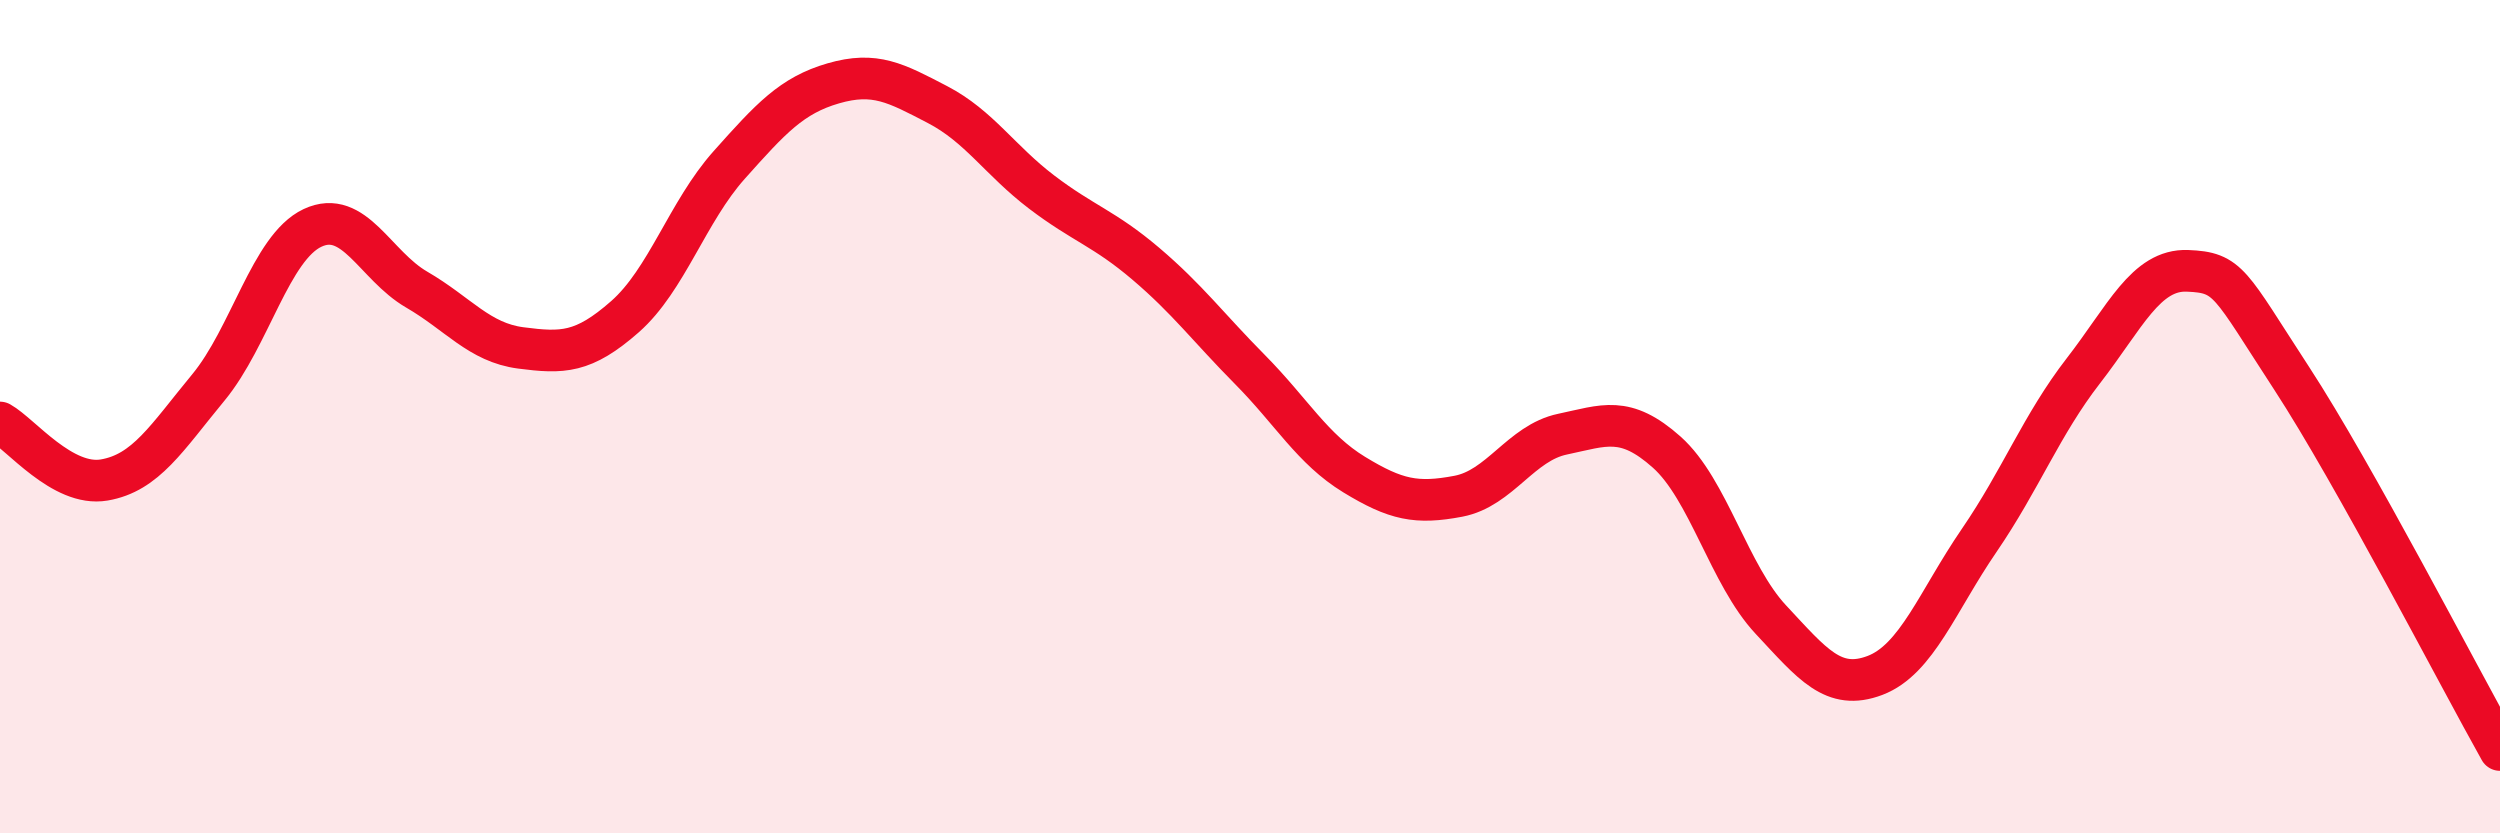 
    <svg width="60" height="20" viewBox="0 0 60 20" xmlns="http://www.w3.org/2000/svg">
      <path
        d="M 0,10.14 C 0.5,10.42 1.5,11.69 2.5,11.52 C 3.5,11.35 4,10.51 5,9.3 C 6,8.09 6.5,5.94 7.5,5.47 C 8.5,5 9,6.37 10,6.95 C 11,7.53 11.5,8.22 12.5,8.35 C 13.5,8.48 14,8.48 15,7.6 C 16,6.72 16.5,5.08 17.5,3.96 C 18.5,2.84 19,2.29 20,2 C 21,1.71 21.5,1.99 22.5,2.51 C 23.5,3.03 24,3.85 25,4.61 C 26,5.37 26.5,5.48 27.5,6.33 C 28.5,7.18 29,7.86 30,8.87 C 31,9.88 31.5,10.78 32.5,11.39 C 33.5,12 34,12.1 35,11.91 C 36,11.72 36.5,10.63 37.5,10.42 C 38.5,10.21 39,9.96 40,10.85 C 41,11.74 41.5,13.8 42.5,14.87 C 43.5,15.94 44,16.59 45,16.21 C 46,15.83 46.5,14.43 47.5,12.97 C 48.5,11.51 49,10.19 50,8.9 C 51,7.61 51.5,6.46 52.5,6.5 C 53.5,6.54 53.5,6.78 55,9.08 C 56.5,11.38 59,16.22 60,18L60 20L0 20Z"
        fill="#EB0A25"
        opacity="0.1"
        stroke-linecap="round"
        stroke-linejoin="round"
      />
      <path
        d="M 0,10.14 C 0.5,10.42 1.5,11.69 2.5,11.52 C 3.5,11.35 4,10.51 5,9.3 C 6,8.09 6.5,5.94 7.5,5.47 C 8.5,5 9,6.37 10,6.95 C 11,7.53 11.5,8.22 12.5,8.35 C 13.5,8.48 14,8.48 15,7.6 C 16,6.72 16.5,5.08 17.5,3.96 C 18.5,2.84 19,2.29 20,2 C 21,1.71 21.5,1.99 22.5,2.51 C 23.5,3.03 24,3.85 25,4.61 C 26,5.37 26.5,5.48 27.5,6.33 C 28.5,7.18 29,7.86 30,8.87 C 31,9.88 31.5,10.78 32.5,11.39 C 33.5,12 34,12.1 35,11.91 C 36,11.72 36.5,10.63 37.5,10.42 C 38.5,10.21 39,9.96 40,10.85 C 41,11.74 41.5,13.8 42.5,14.87 C 43.5,15.94 44,16.59 45,16.21 C 46,15.83 46.5,14.43 47.5,12.97 C 48.5,11.51 49,10.19 50,8.9 C 51,7.61 51.5,6.46 52.5,6.5 C 53.5,6.54 53.5,6.78 55,9.08 C 56.5,11.38 59,16.22 60,18"
        stroke="#EB0A25"
        stroke-width="1"
        fill="none"
        stroke-linecap="round"
        stroke-linejoin="round"
      />
    </svg>
  